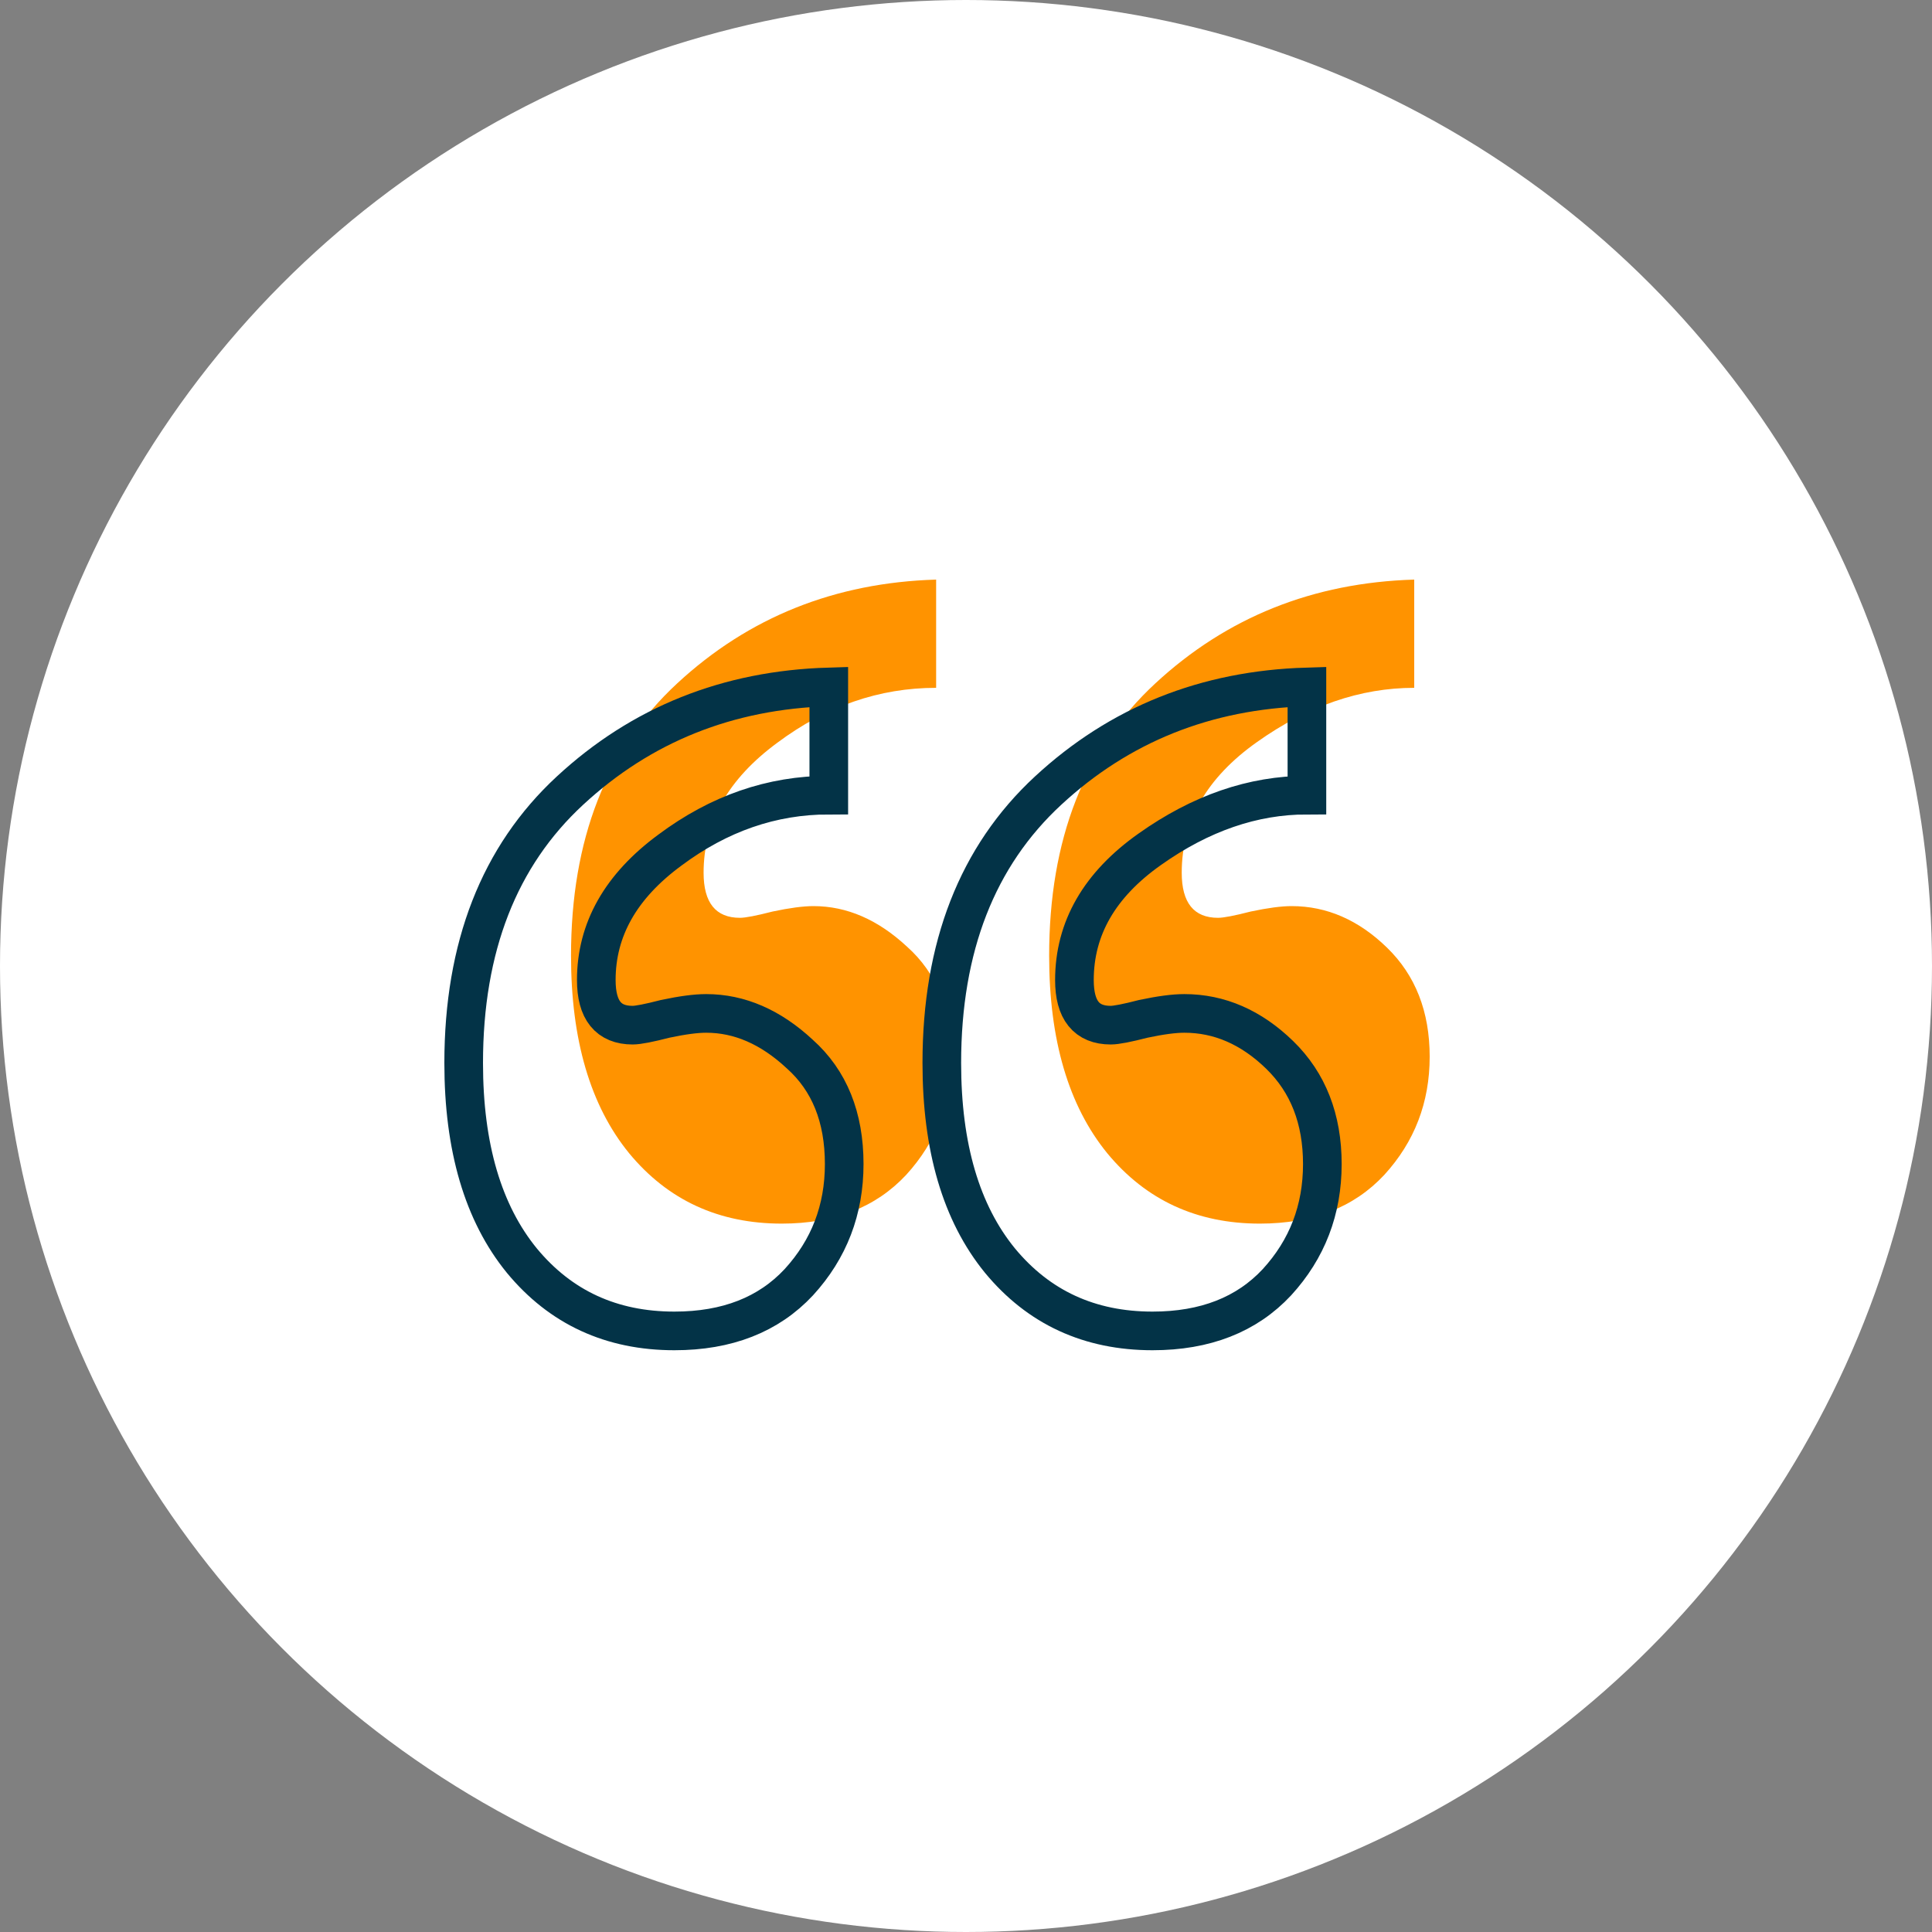 <svg width="50" height="50" viewBox="0 0 50 50" fill="none" xmlns="http://www.w3.org/2000/svg">
<rect x="0" y="0" width="50" height="50" fill="#808080" stroke="none"/>
<circle cx="25" cy="25" r="25" fill="white"/>
<path d="M24.227 15V17.801C22.754 17.801 21.383 18.276 20.113 19.225C18.844 20.159 18.209 21.279 18.209 22.586C18.209 23.364 18.523 23.753 19.15 23.753C19.291 23.753 19.573 23.699 19.996 23.59C20.434 23.497 20.787 23.45 21.053 23.45C21.915 23.45 22.722 23.8 23.474 24.5C24.242 25.185 24.626 26.134 24.626 27.348C24.626 28.531 24.234 29.55 23.451 30.406C22.667 31.247 21.594 31.667 20.231 31.667C18.601 31.667 17.285 31.06 16.282 29.846C15.279 28.617 14.778 26.913 14.778 24.734C14.778 21.73 15.694 19.381 17.528 17.684C19.377 15.973 21.61 15.078 24.227 15ZM36.6 15V17.801C35.206 17.801 33.85 18.268 32.534 19.202C31.234 20.12 30.583 21.248 30.583 22.586C30.583 23.364 30.897 23.753 31.523 23.753C31.665 23.753 31.947 23.699 32.37 23.59C32.808 23.497 33.161 23.45 33.427 23.45C34.336 23.45 35.159 23.808 35.895 24.524C36.632 25.24 37 26.181 37 27.348C37 28.531 36.608 29.55 35.825 30.406C35.041 31.247 33.968 31.667 32.605 31.667C30.975 31.667 29.659 31.06 28.656 29.846C27.653 28.617 27.152 26.913 27.152 24.734C27.152 21.73 28.068 19.381 29.902 17.684C31.751 15.973 33.984 15.078 36.6 15Z" fill="#FF9300"/>
<path d="M21.449 17.777V20.578C19.976 20.578 18.605 21.053 17.335 22.002C16.066 22.936 15.432 24.056 15.432 25.364C15.432 26.142 15.745 26.531 16.372 26.531C16.513 26.531 16.795 26.476 17.218 26.367C17.657 26.274 18.009 26.227 18.276 26.227C19.137 26.227 19.945 26.578 20.697 27.278C21.464 27.962 21.848 28.912 21.848 30.126C21.848 31.308 21.457 32.328 20.673 33.184C19.89 34.024 18.816 34.444 17.453 34.444C15.823 34.444 14.507 33.837 13.504 32.623C12.502 31.394 12 29.69 12 27.511C12 24.508 12.917 22.158 14.75 20.462C16.599 18.75 18.832 17.855 21.449 17.777ZM33.823 17.777V20.578C32.428 20.578 31.073 21.045 29.756 21.979C28.456 22.897 27.806 24.025 27.806 25.364C27.806 26.142 28.119 26.531 28.746 26.531C28.887 26.531 29.169 26.476 29.592 26.367C30.031 26.274 30.383 26.227 30.65 26.227C31.558 26.227 32.381 26.585 33.118 27.301C33.854 28.017 34.222 28.959 34.222 30.126C34.222 31.308 33.831 32.328 33.047 33.184C32.264 34.024 31.19 34.444 29.827 34.444C28.197 34.444 26.881 33.837 25.878 32.623C24.875 31.394 24.374 29.69 24.374 27.511C24.374 24.508 25.291 22.158 27.124 20.462C28.973 18.75 31.206 17.855 33.823 17.777Z" stroke="#033347"/>
</svg>
